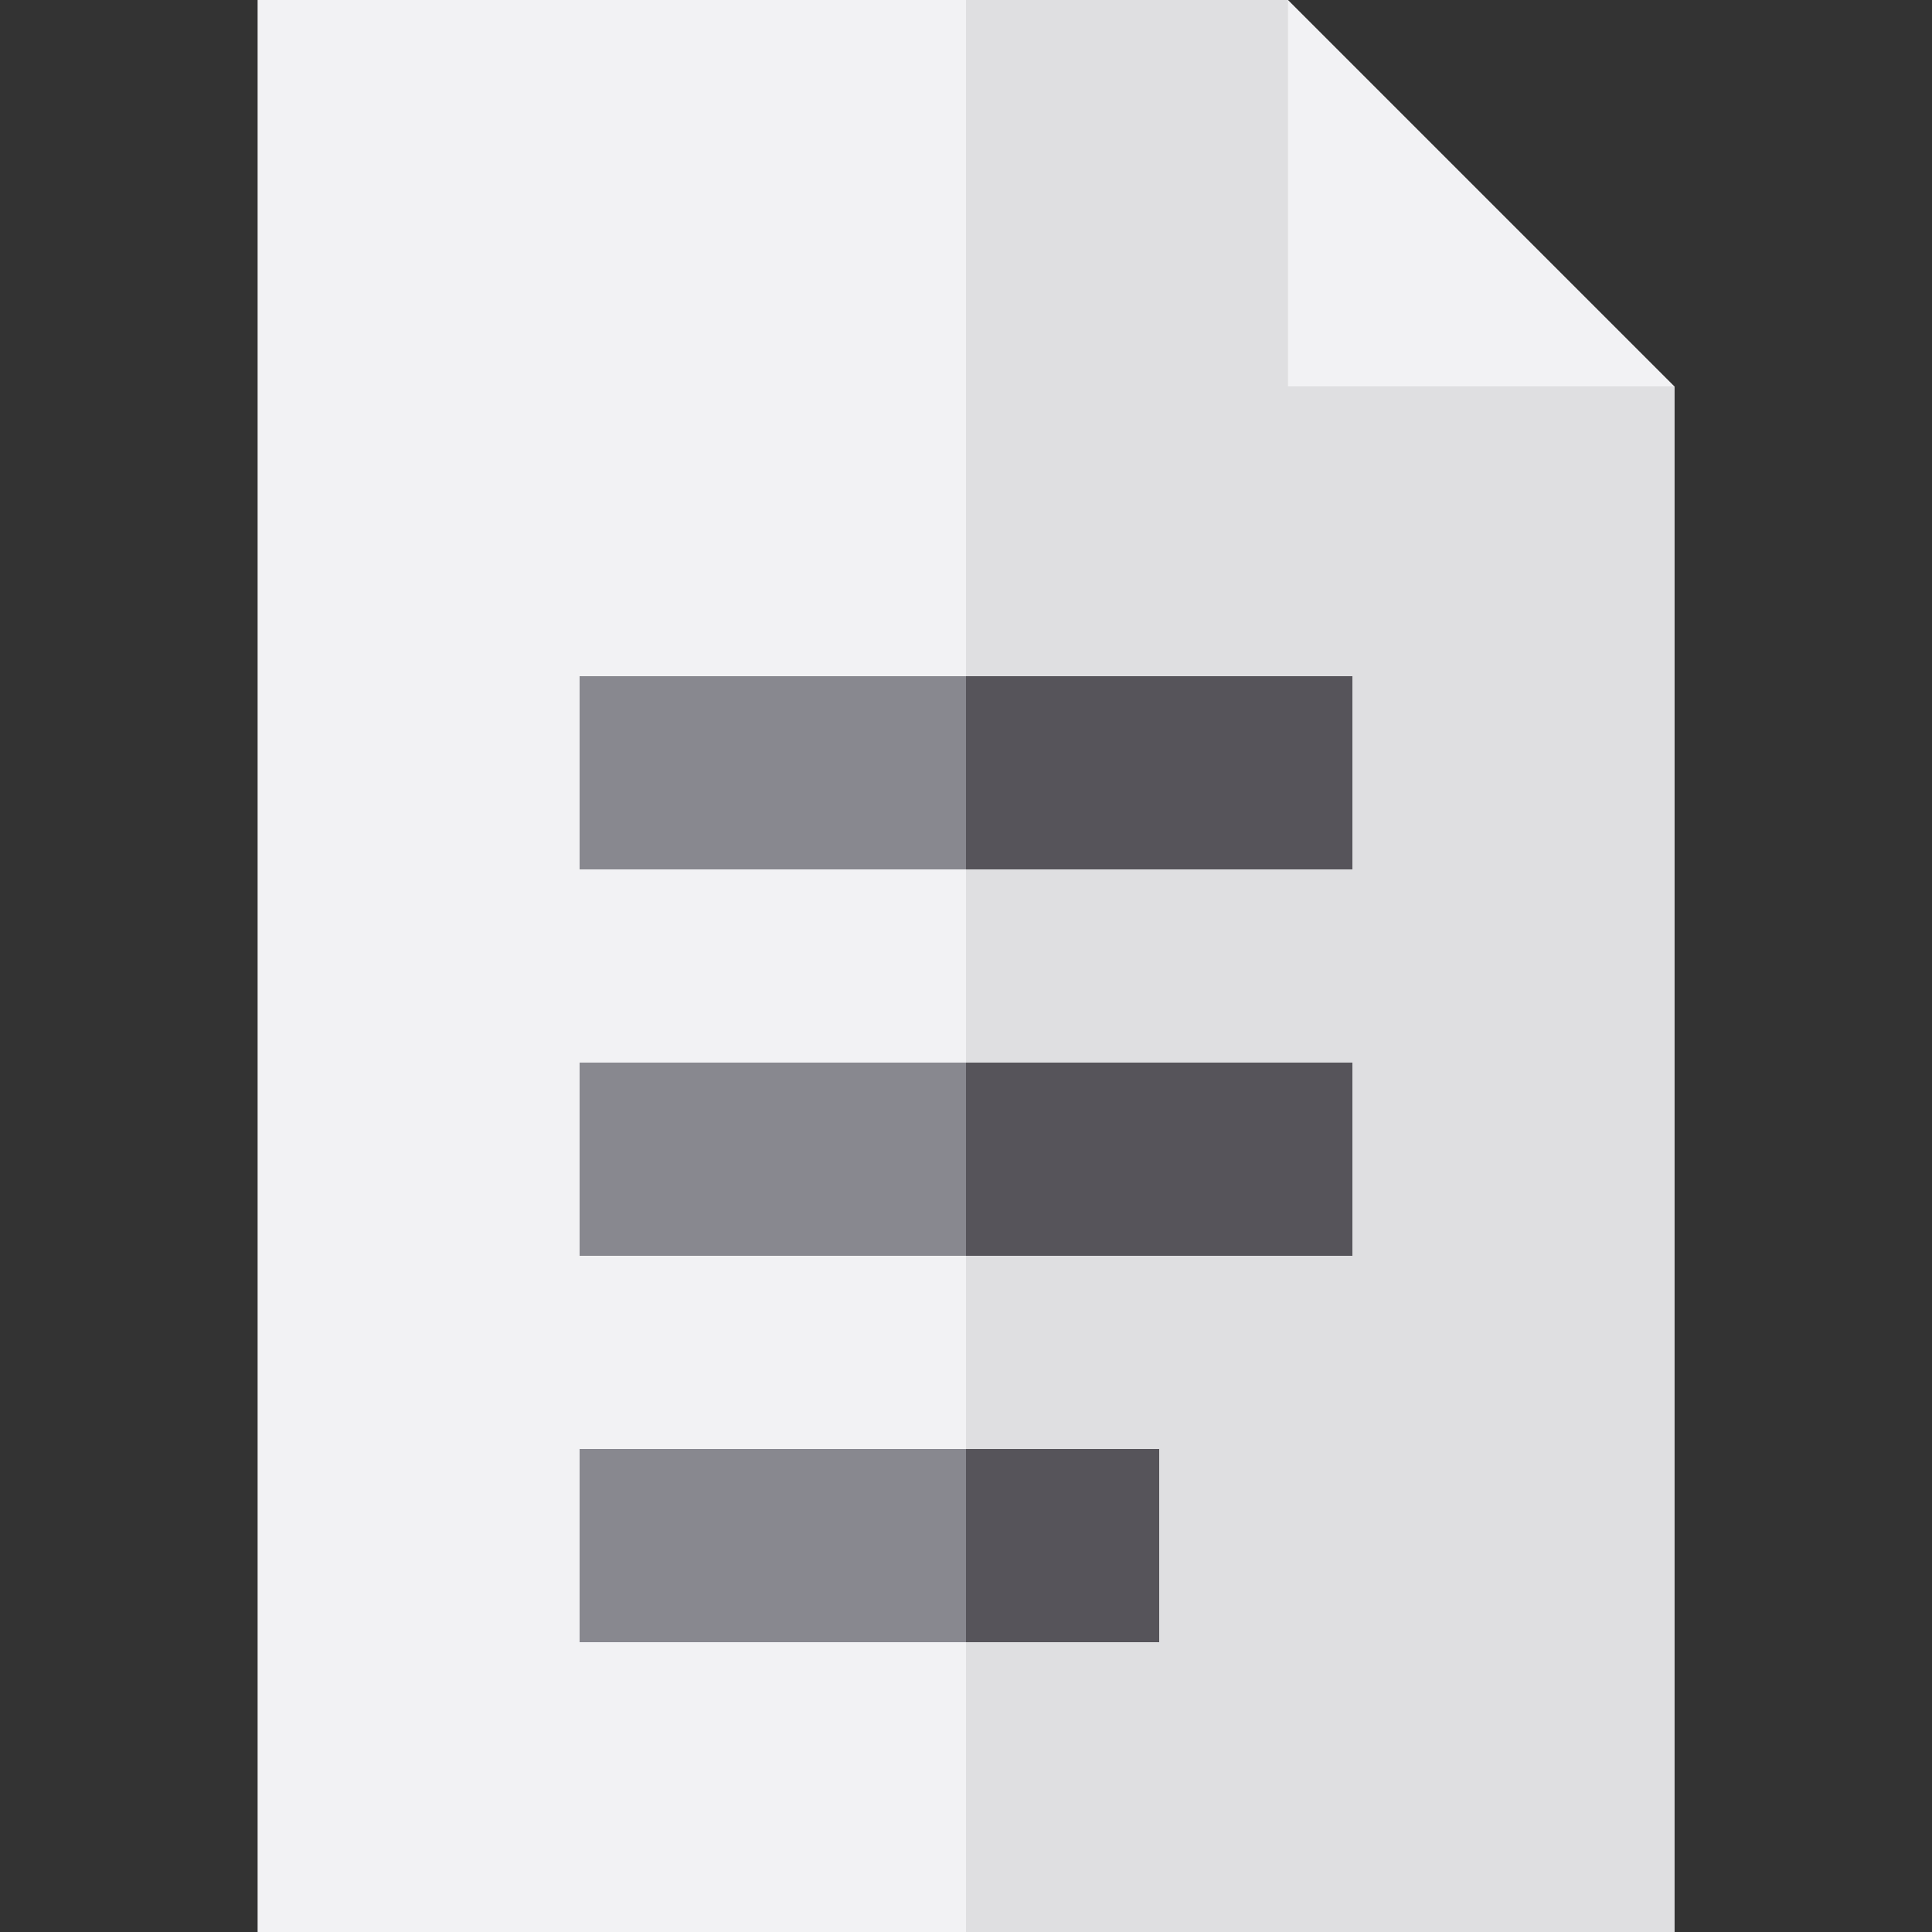 <?xml version="1.0" encoding="iso-8859-1"?>
<!-- Uploaded to: SVG Repo, www.svgrepo.com, Generator: SVG Repo Mixer Tools -->
<svg version="1.1" id="Layer_1" xmlns="http://www.w3.org/2000/svg" xmlns:xlink="http://www.w3.org/1999/xlink" 
	 viewBox="0 0 512 512" xml:space="preserve">
<rect x="0" y="0" width="512" height="512" fill="#333333" stroke="none"/>
<polygon style="fill:#F2F2F4;" points="341.333,0 68.267,0 68.267,512 443.733,512 443.733,102.4 "/>
<polygon style="fill:#DFDFE1;" points="341.333,102.4 341.333,0 256,0 256,512 443.733,512 443.733,102.4 "/>
<g>
	<rect x="153.6" y="179.2" style="fill:#88888F;" width="204.8" height="51.2"/>
	<rect x="153.6" y="281.6" style="fill:#88888F;" width="204.8" height="51.2"/>
	<rect x="153.6" y="384" style="fill:#88888F;" width="153.6" height="51.2"/>
</g>
<g>
	<rect x="256" y="179.2" style="fill:#56545A;" width="102.4" height="51.2"/>
	<rect x="256" y="281.6" style="fill:#56545A;" width="102.4" height="51.2"/>
	<rect x="256" y="384" style="fill:#56545A;" width="51.2" height="51.2"/>
</g>
</svg>